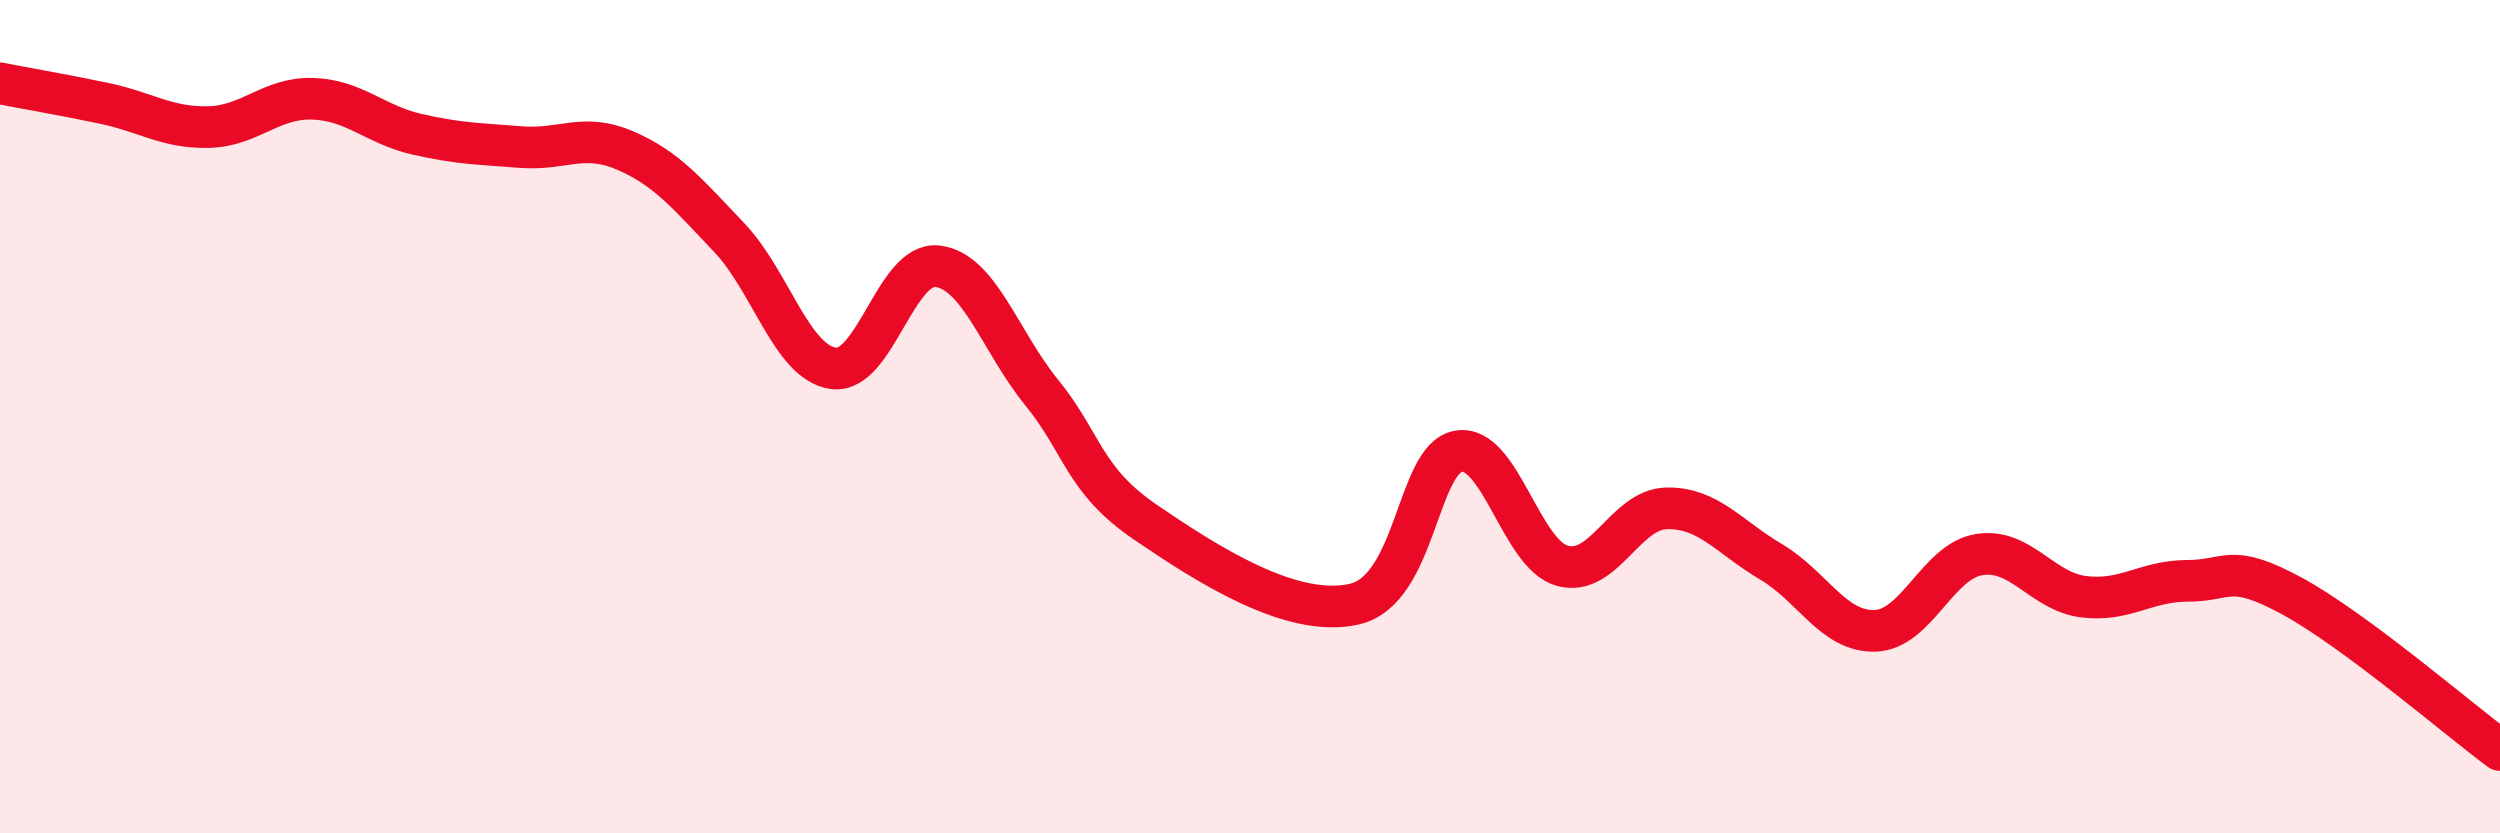 
    <svg width="60" height="20" viewBox="0 0 60 20" xmlns="http://www.w3.org/2000/svg">
      <path
        d="M 0,2 C 0.5,2.1 1.5,2.27 2.5,2.48 C 3.5,2.69 4,3.07 5,3.05 C 6,3.03 6.5,2.34 7.5,2.37 C 8.5,2.4 9,2.99 10,3.22 C 11,3.45 11.5,3.45 12.5,3.53 C 13.5,3.61 14,3.18 15,3.61 C 16,4.04 16.5,4.65 17.5,5.7 C 18.5,6.75 19,8.7 20,8.84 C 21,8.98 21.5,6.27 22.5,6.39 C 23.5,6.51 24,8.19 25,9.42 C 26,10.65 26,11.52 27.5,12.54 C 29,13.56 31,14.84 32.5,14.5 C 34,14.16 34,11.01 35,10.83 C 36,10.65 36.5,13.31 37.5,13.58 C 38.5,13.85 39,12.22 40,12.2 C 41,12.18 41.5,12.89 42.5,13.48 C 43.5,14.07 44,15.17 45,15.14 C 46,15.11 46.5,13.47 47.5,13.31 C 48.5,13.15 49,14.19 50,14.32 C 51,14.45 51.5,13.94 52.5,13.94 C 53.5,13.94 53.5,13.49 55,14.3 C 56.5,15.11 59,17.26 60,18L60 20L0 20Z"
        fill="#EB0A25"
        opacity="0.1"
        stroke-linecap="round"
        stroke-linejoin="round"
      />
      <path
        d="M 0,2 C 0.5,2.1 1.5,2.27 2.5,2.48 C 3.5,2.69 4,3.07 5,3.05 C 6,3.03 6.5,2.34 7.5,2.37 C 8.5,2.4 9,2.99 10,3.22 C 11,3.45 11.5,3.45 12.5,3.53 C 13.5,3.61 14,3.18 15,3.61 C 16,4.04 16.5,4.65 17.5,5.7 C 18.5,6.75 19,8.7 20,8.84 C 21,8.98 21.5,6.27 22.5,6.39 C 23.5,6.51 24,8.19 25,9.42 C 26,10.65 26,11.52 27.5,12.54 C 29,13.56 31,14.84 32.5,14.5 C 34,14.16 34,11.01 35,10.83 C 36,10.65 36.5,13.31 37.5,13.58 C 38.5,13.85 39,12.22 40,12.2 C 41,12.18 41.5,12.89 42.5,13.48 C 43.5,14.07 44,15.17 45,15.14 C 46,15.11 46.5,13.47 47.5,13.31 C 48.5,13.15 49,14.19 50,14.32 C 51,14.45 51.5,13.94 52.5,13.94 C 53.5,13.94 53.5,13.49 55,14.3 C 56.5,15.11 59,17.26 60,18"
        stroke="#EB0A25"
        stroke-width="1"
        fill="none"
        stroke-linecap="round"
        stroke-linejoin="round"
      />
    </svg>
  